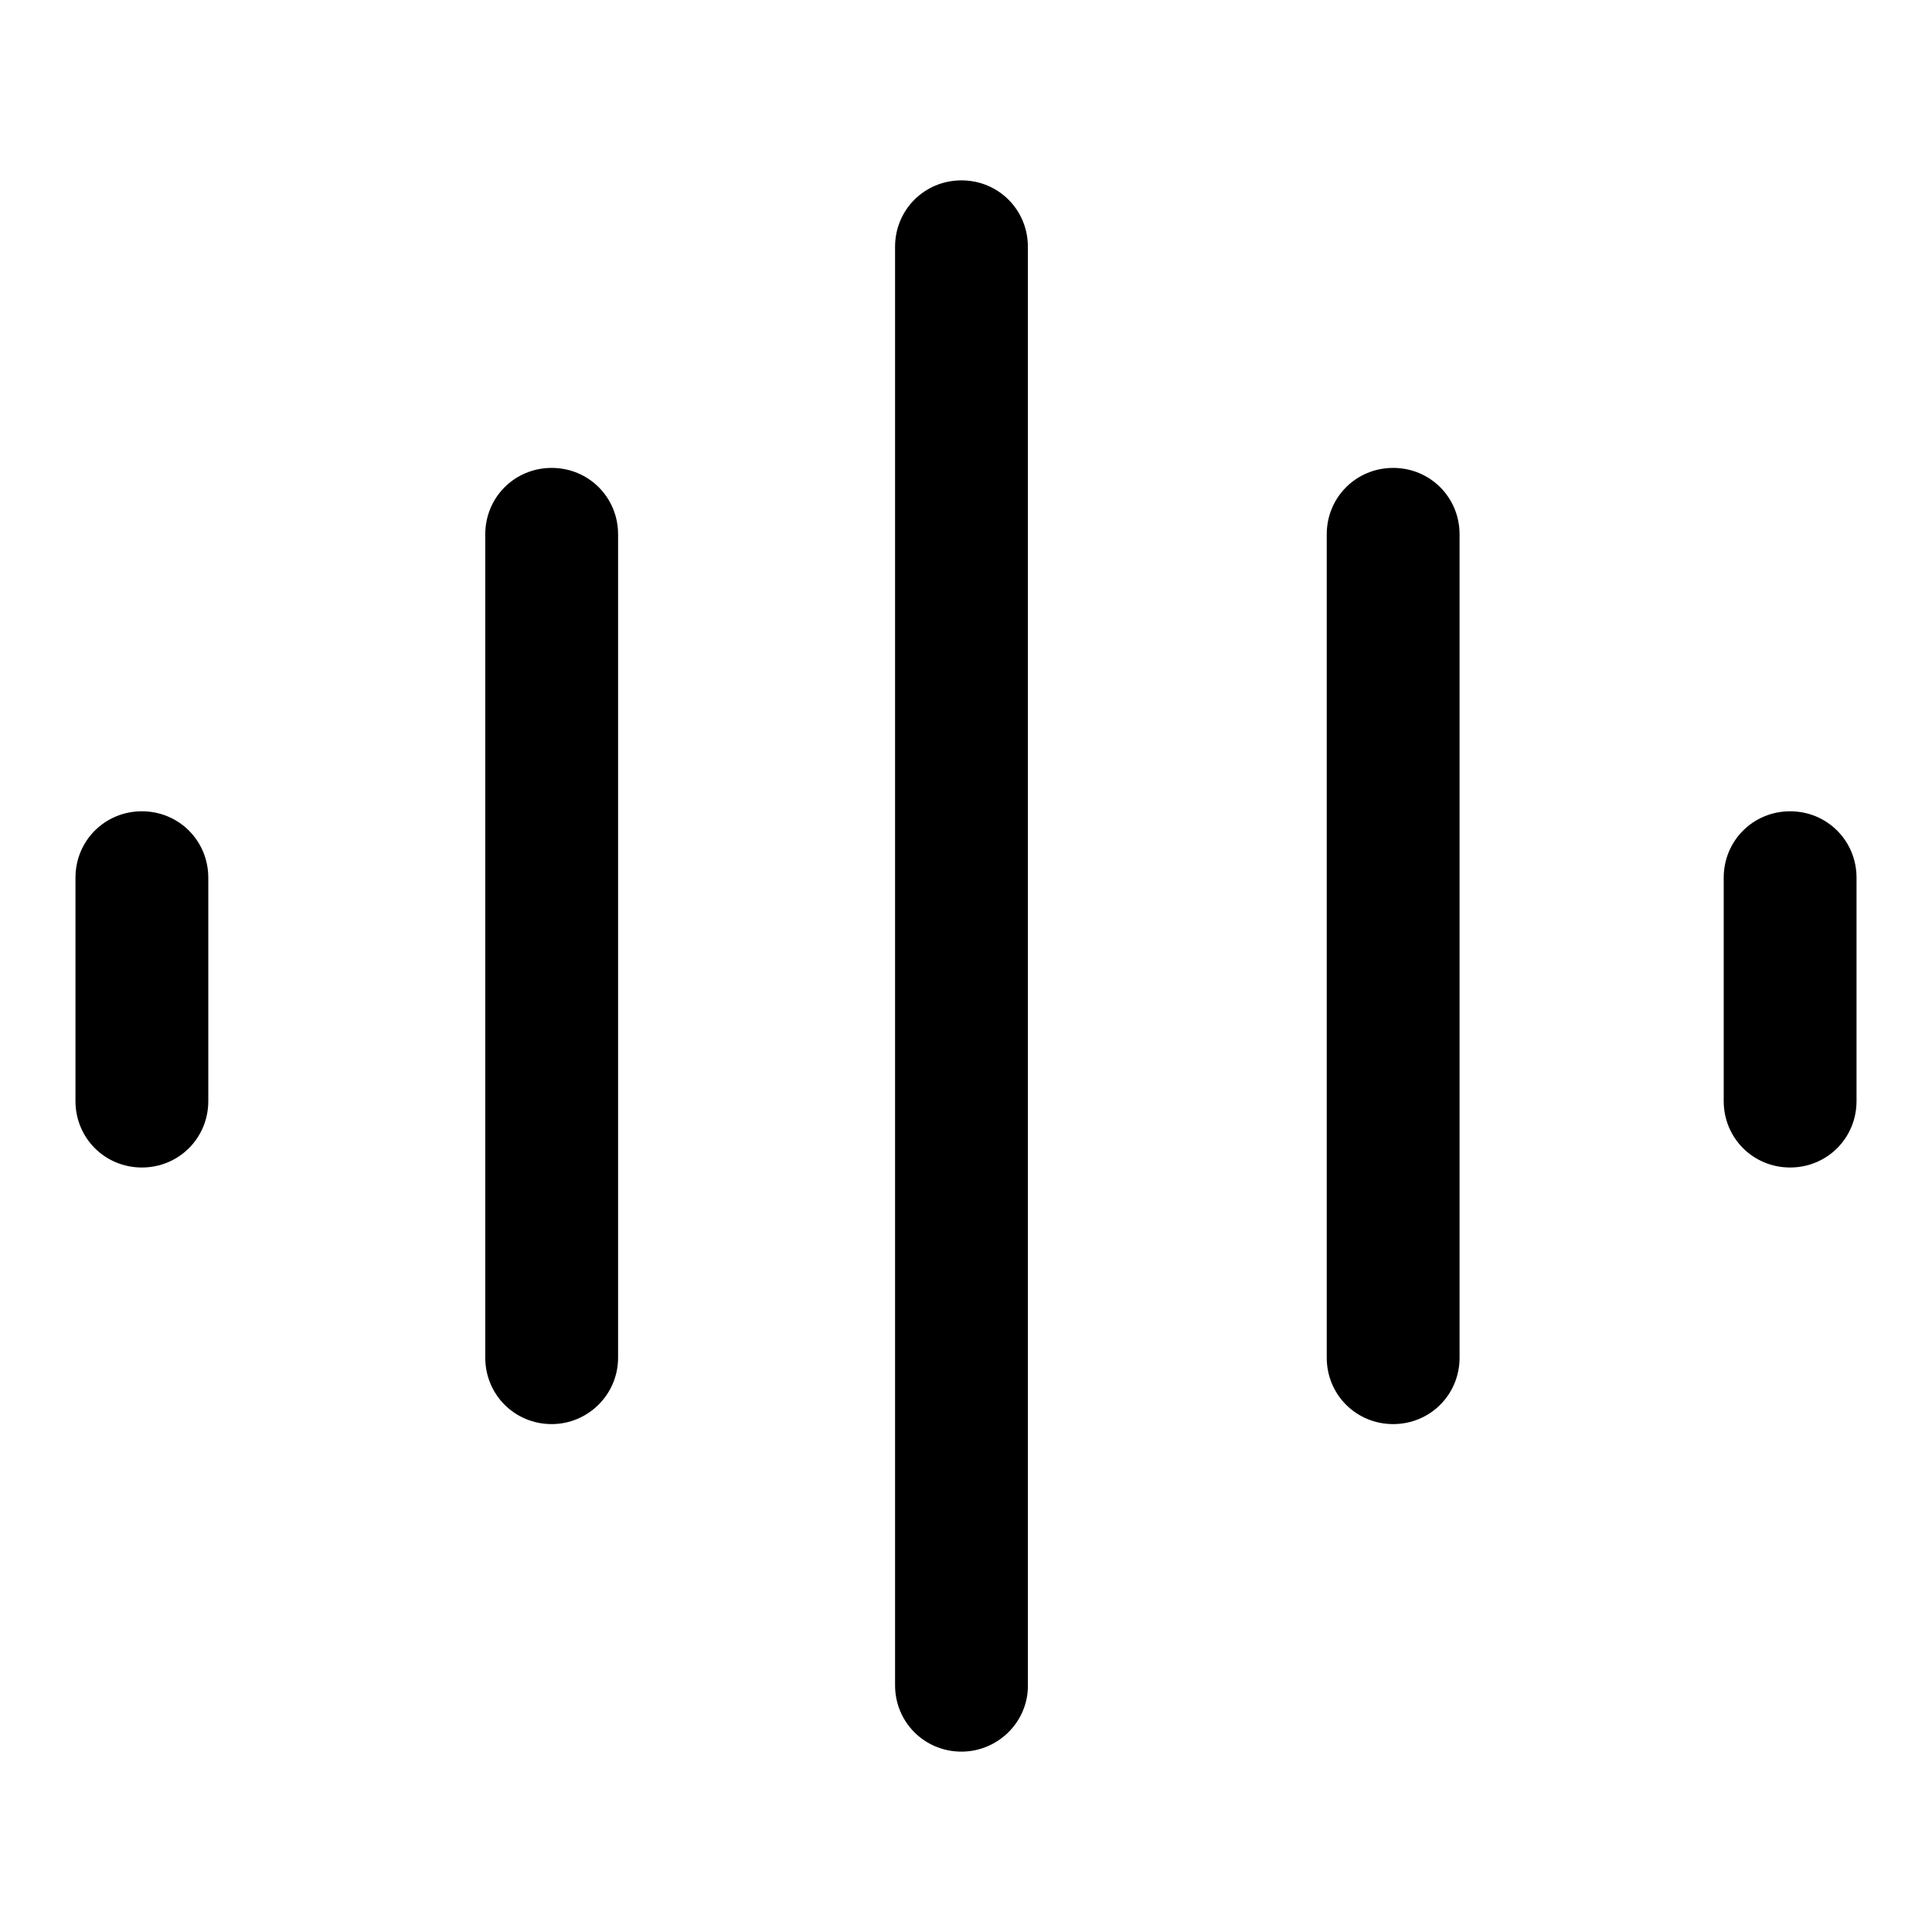<?xml version="1.0" encoding="utf-8"?>
<!-- Svg Vector Icons : http://www.onlinewebfonts.com/icon -->
<!DOCTYPE svg PUBLIC "-//W3C//DTD SVG 1.1//EN" "http://www.w3.org/Graphics/SVG/1.1/DTD/svg11.dtd">
<svg version="1.1" xmlns="http://www.w3.org/2000/svg" xmlns:xlink="http://www.w3.org/1999/xlink" x="0px" y="0px" viewBox="0 0 256 256" enable-background="new 0 0 256 256" xml:space="preserve">
<g> <path fill="#000000" d="M127.4,232.1c-4.9,0-8.8-3.9-8.8-8.8V32.7c0-4.9,3.9-8.8,8.8-8.8s8.8,3.9,8.8,8.8v190.7 C136.2,228.2,132.2,232.1,127.4,232.1z M73.1,188.7c-4.9,0-8.8-3.9-8.8-8.8V70.8c0-4.9,3.9-8.8,8.8-8.8c4.9,0,8.8,3.9,8.8,8.8 v109.1C81.9,184.8,77.9,188.7,73.1,188.7z M184.6,188.7c-4.9,0-8.8-3.9-8.8-8.8V70.8c0-4.9,3.9-8.8,8.8-8.8s8.8,3.9,8.8,8.8v109.1 C193.4,184.8,189.5,188.7,184.6,188.7z M18.8,154.7c-4.9,0-8.8-3.9-8.8-8.8v-29.6c0-4.9,3.9-8.8,8.8-8.8c4.9,0,8.8,3.9,8.8,8.8 v29.6C27.6,150.8,23.7,154.7,18.8,154.7z M237.2,154.7c-4.9,0-8.8-3.9-8.8-8.8v-29.6c0-4.9,3.9-8.8,8.8-8.8s8.8,3.9,8.8,8.8v29.6 C246,150.8,242.1,154.7,237.2,154.7z"/></g>
</svg>